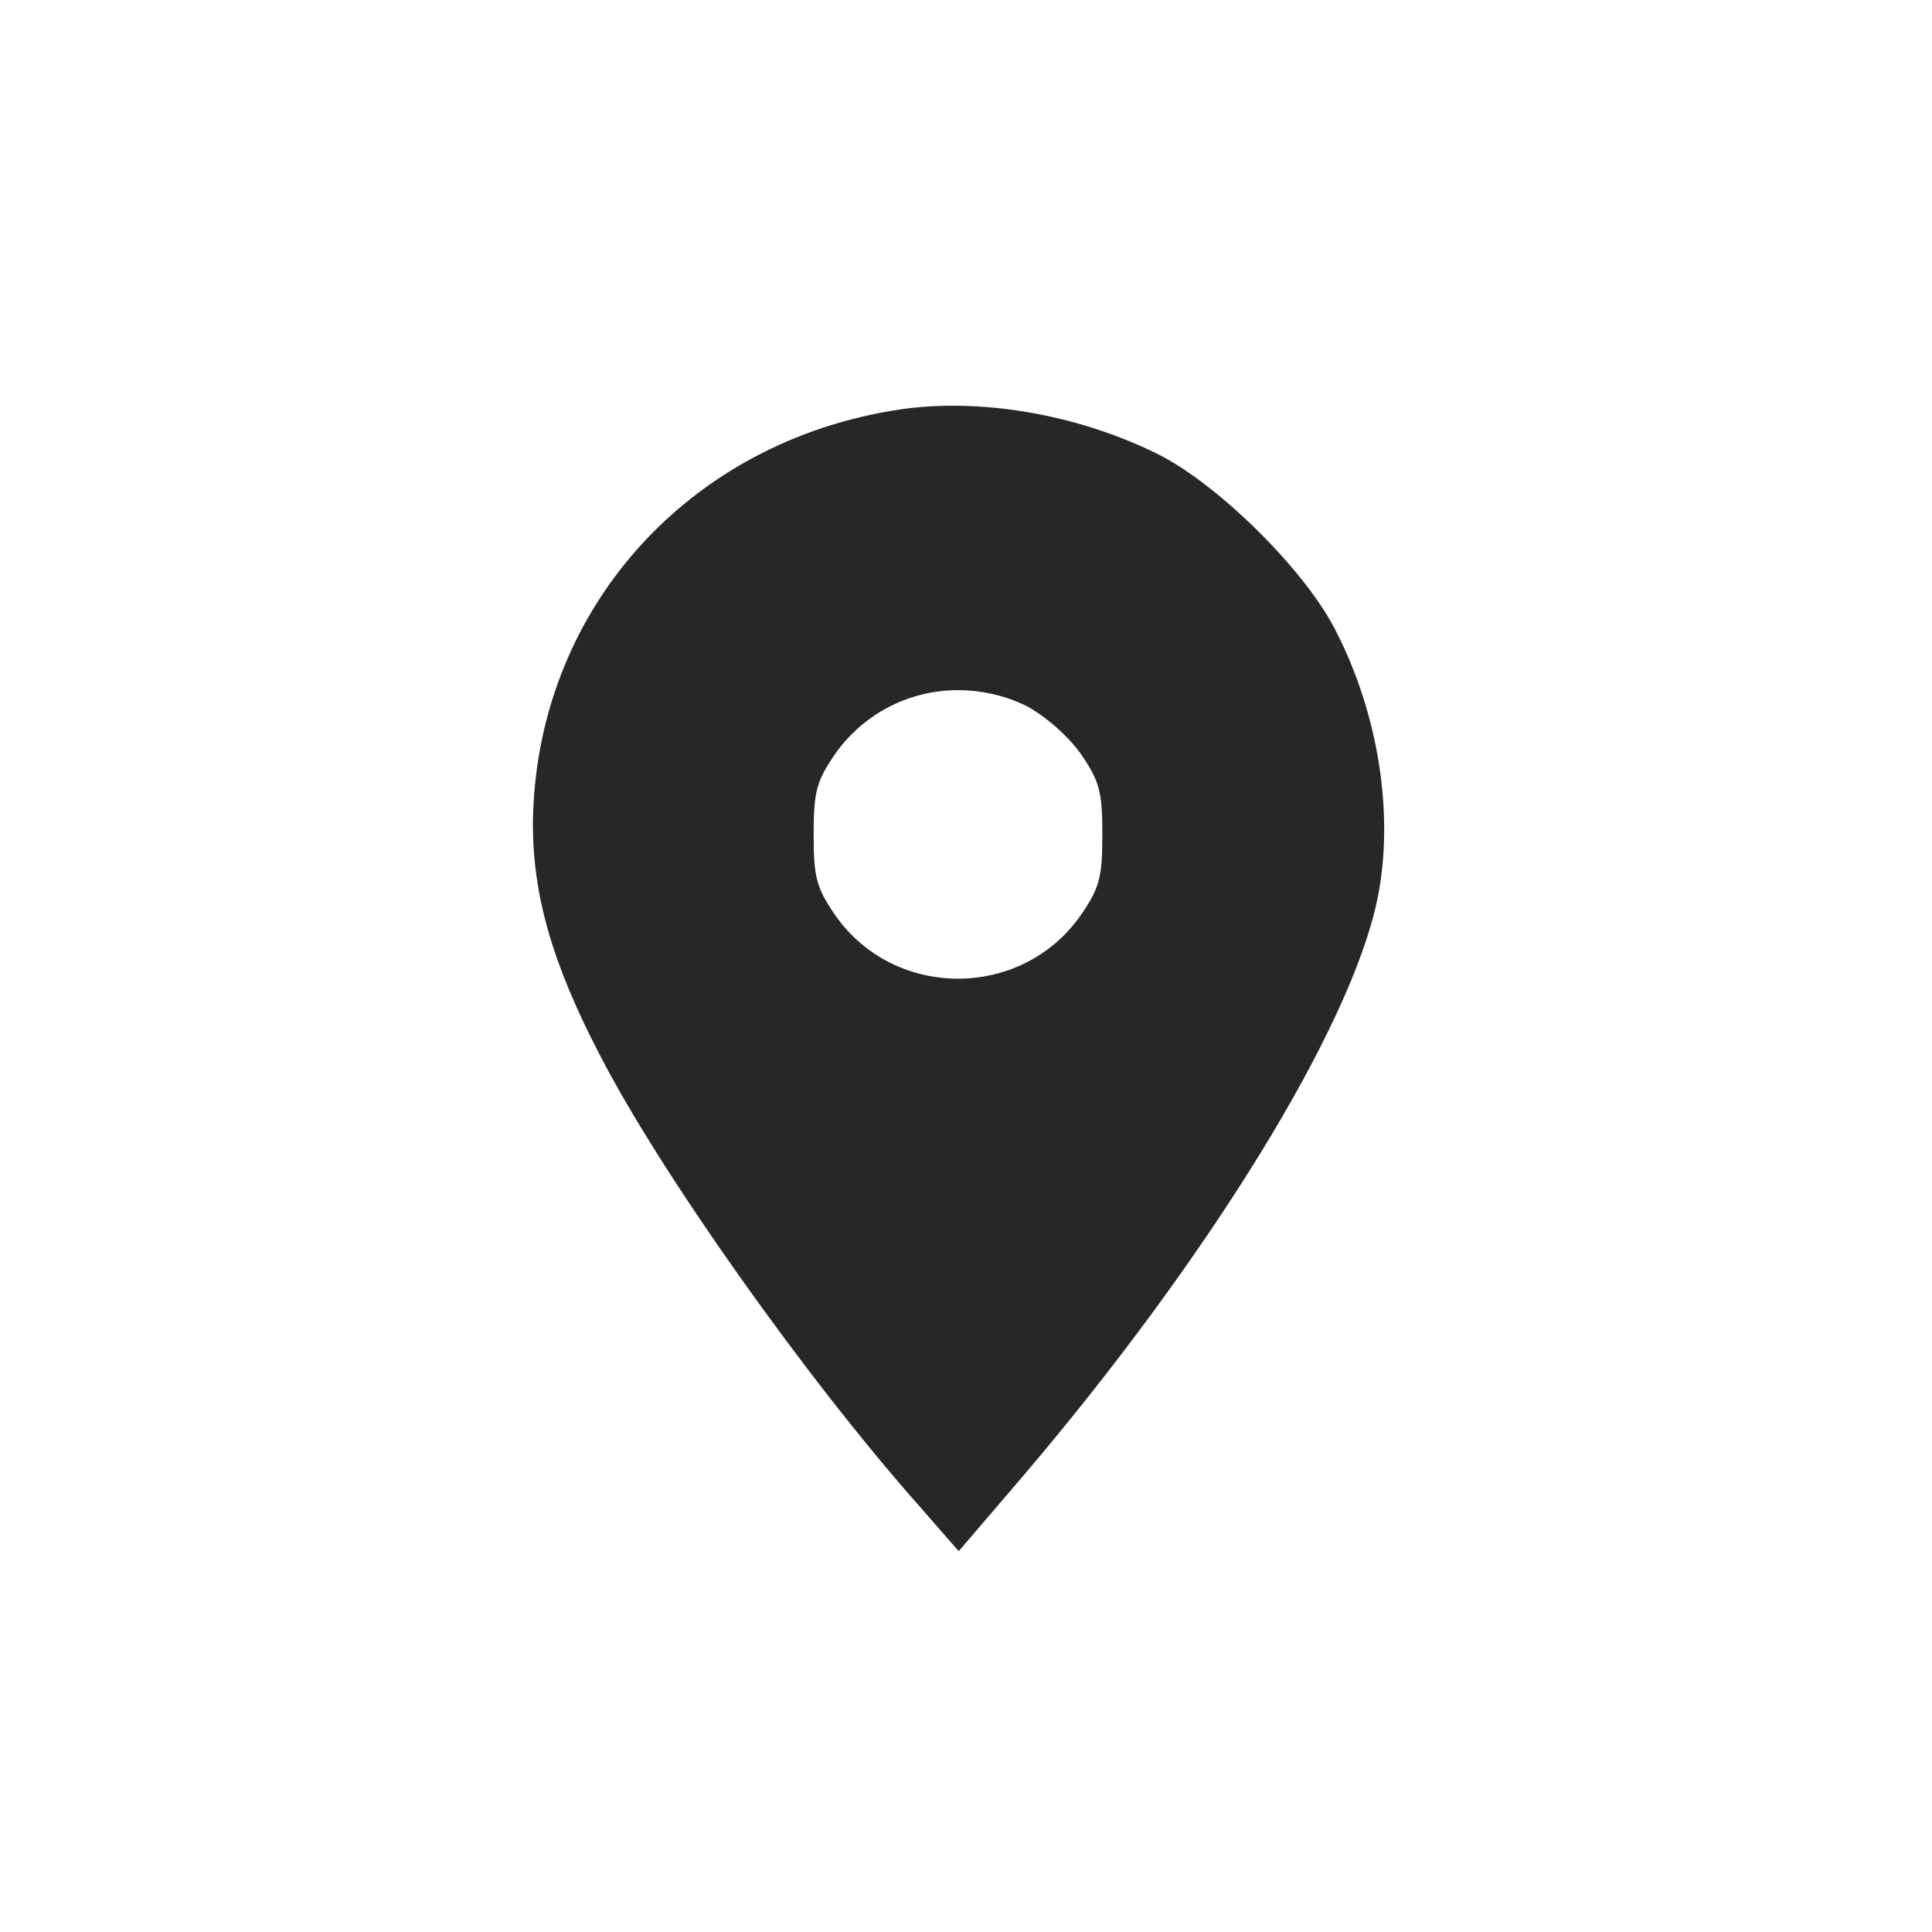 <?xml version="1.0" encoding="UTF-8"?> <svg xmlns="http://www.w3.org/2000/svg" width="100" height="100" viewBox="0 0 100 100" fill="none"><path d="M46.597 21.191C35.539 22.834 27.694 31.688 27.582 42.634C27.582 46.295 28.553 49.806 31.019 54.551C34.157 60.677 41.74 71.362 47.568 77.936L49.623 80.29L52.948 76.405C62.586 65.085 69.908 53.206 71.29 46.556C72.187 42.223 71.365 36.918 69.086 32.547C67.442 29.372 62.922 24.964 59.859 23.469C55.675 21.415 50.706 20.593 46.597 21.191ZM53.135 36.544C54.106 37.067 55.264 38.076 55.936 39.01C56.908 40.43 57.057 40.953 57.057 43.194C57.057 45.435 56.908 45.959 55.936 47.378C52.873 51.749 46.298 51.749 43.235 47.378C42.264 45.959 42.114 45.435 42.114 43.194C42.114 40.953 42.264 40.43 43.235 39.01C44.692 36.955 47.045 35.722 49.586 35.722C50.818 35.722 52.089 36.021 53.135 36.544Z" fill="#272727"></path></svg> 